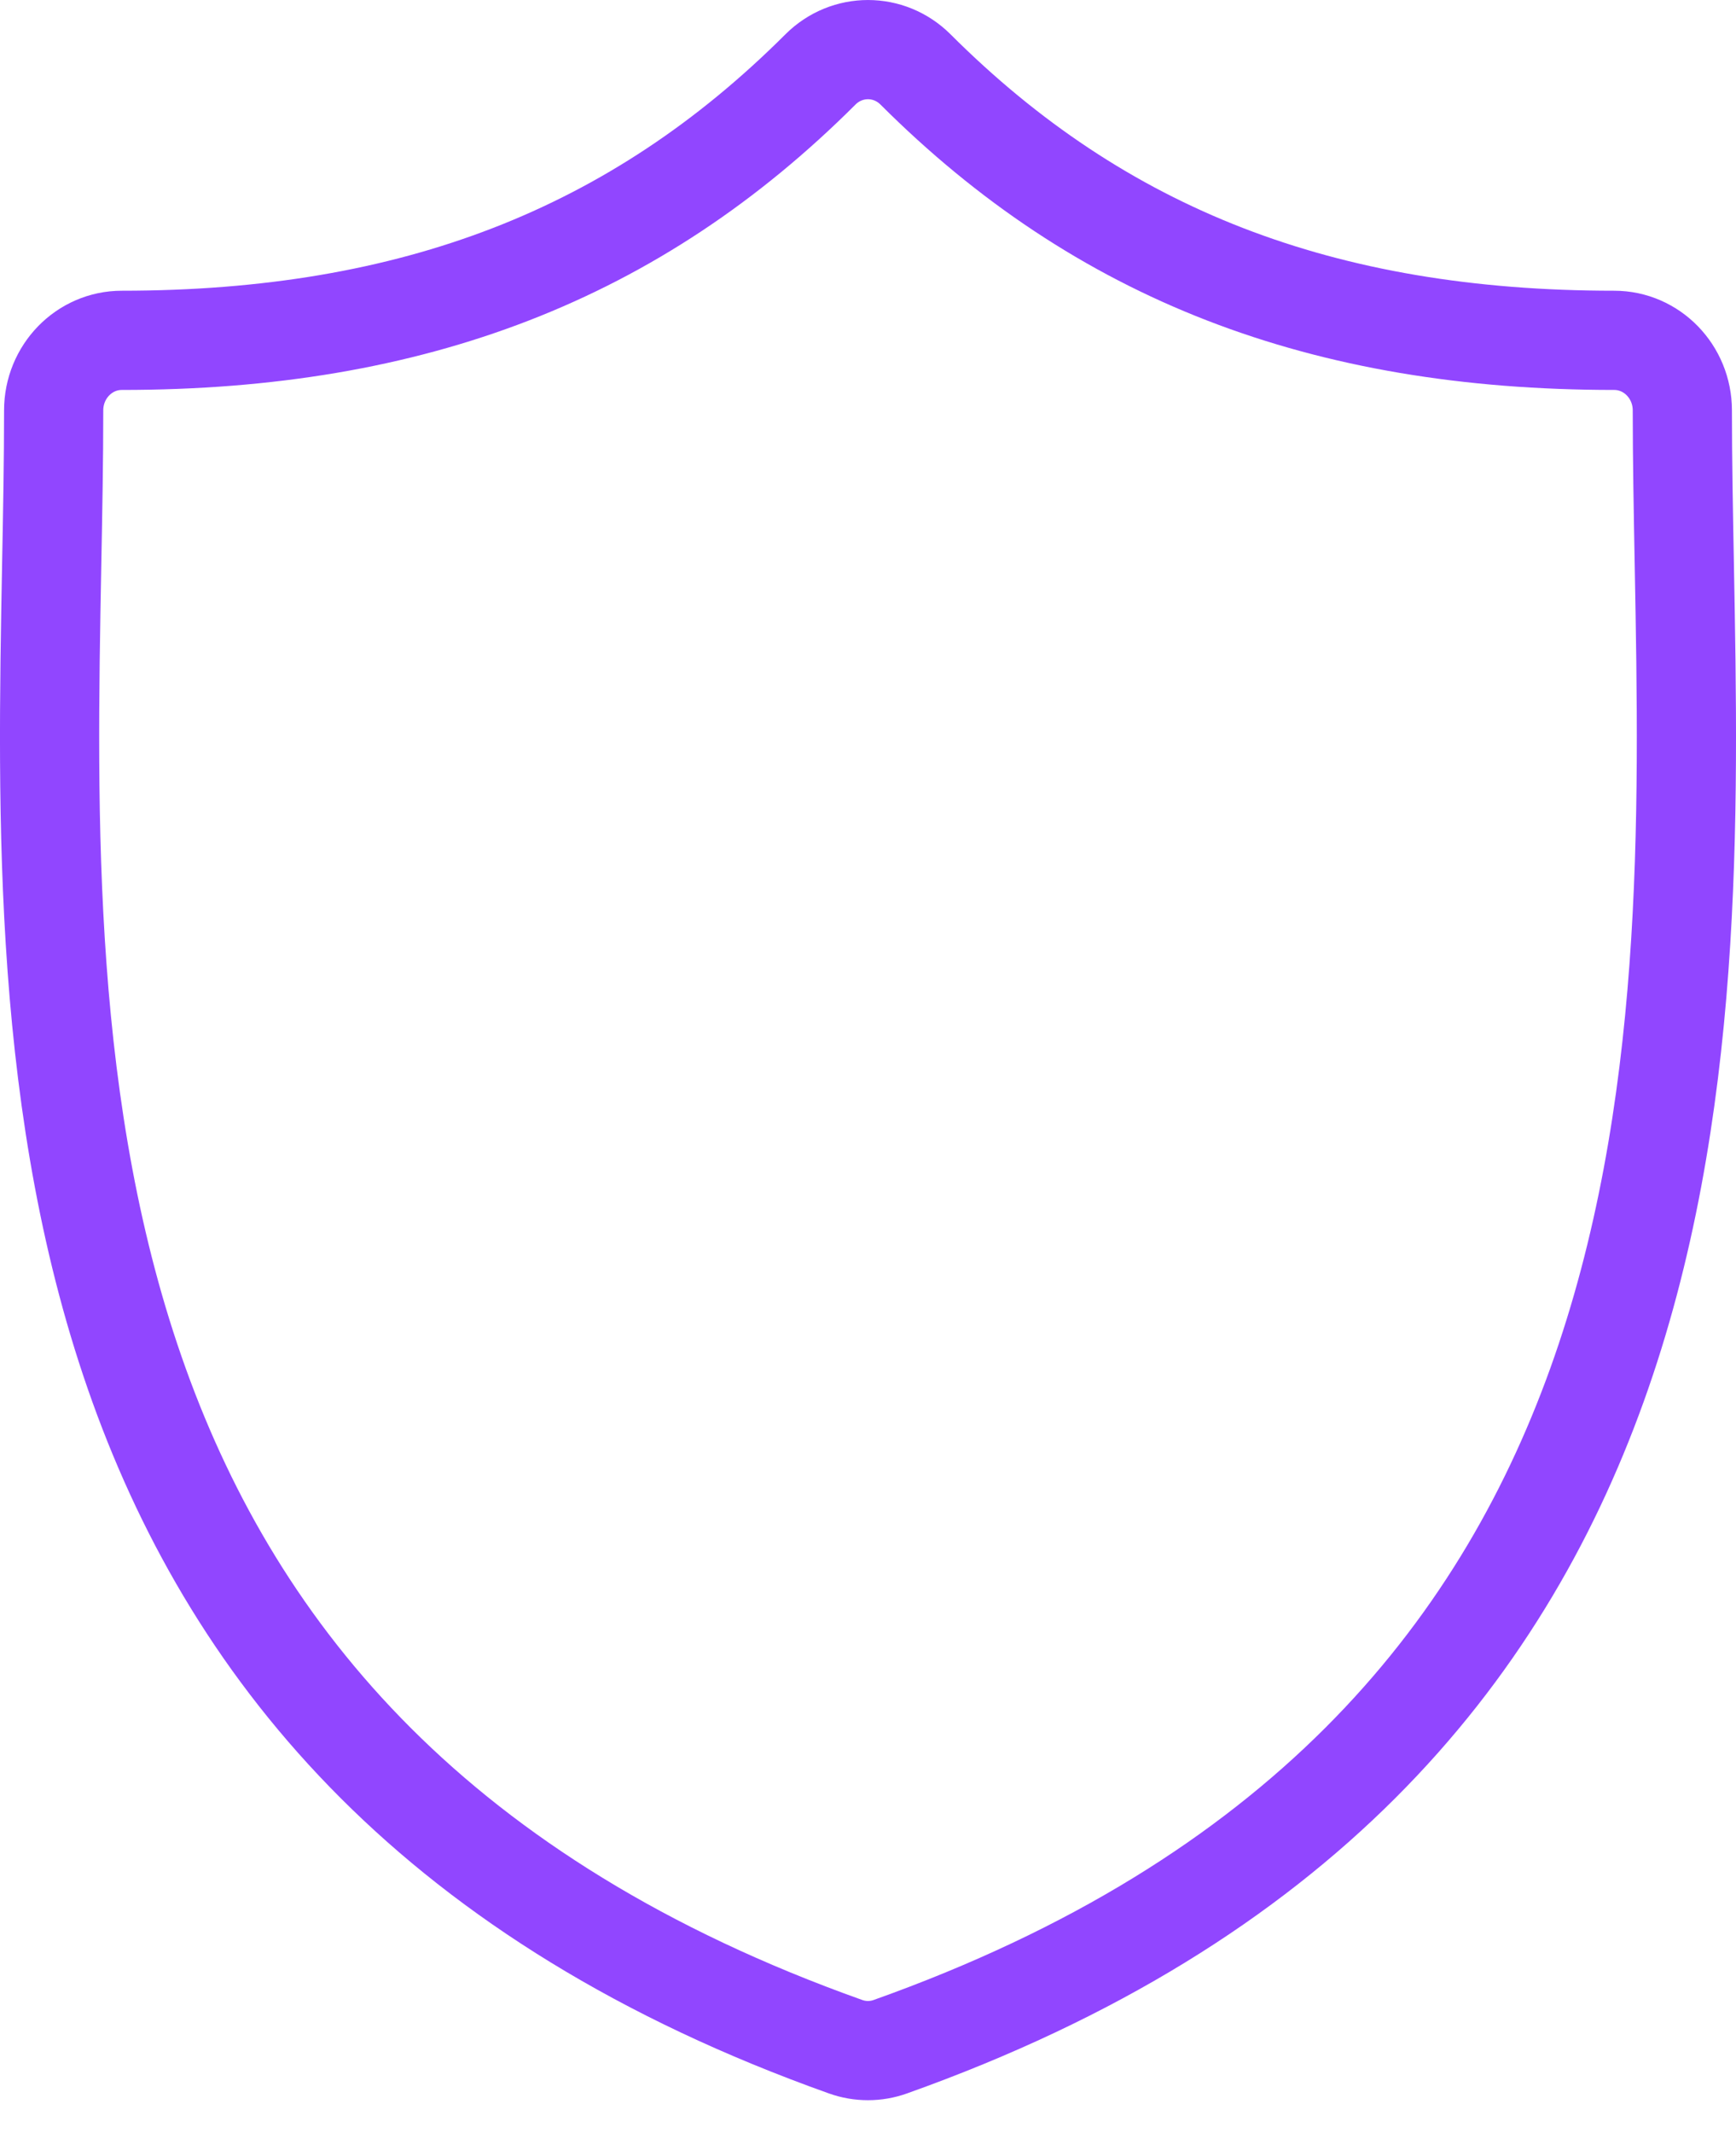 <svg width="35" height="43" viewBox="0 0 35 43" fill="none" xmlns="http://www.w3.org/2000/svg">
<path d="M33.958 11.385C33.938 10.296 33.918 9.267 33.918 8.272C33.918 7.493 33.303 6.86 32.544 6.86C26.665 6.86 22.189 5.125 18.458 1.4C17.924 0.867 17.075 0.867 16.541 1.4C12.81 5.125 8.335 6.86 2.456 6.86C1.697 6.86 1.082 7.493 1.082 8.272C1.082 9.268 1.063 10.297 1.042 11.386C0.854 21.52 0.596 35.398 17.049 41.255C17.195 41.307 17.347 41.333 17.499 41.333C17.651 41.333 17.804 41.307 17.949 41.255C34.404 35.398 34.146 21.519 33.958 11.385Z" stroke="#9146FF" stroke-width="2"/>
</svg>

